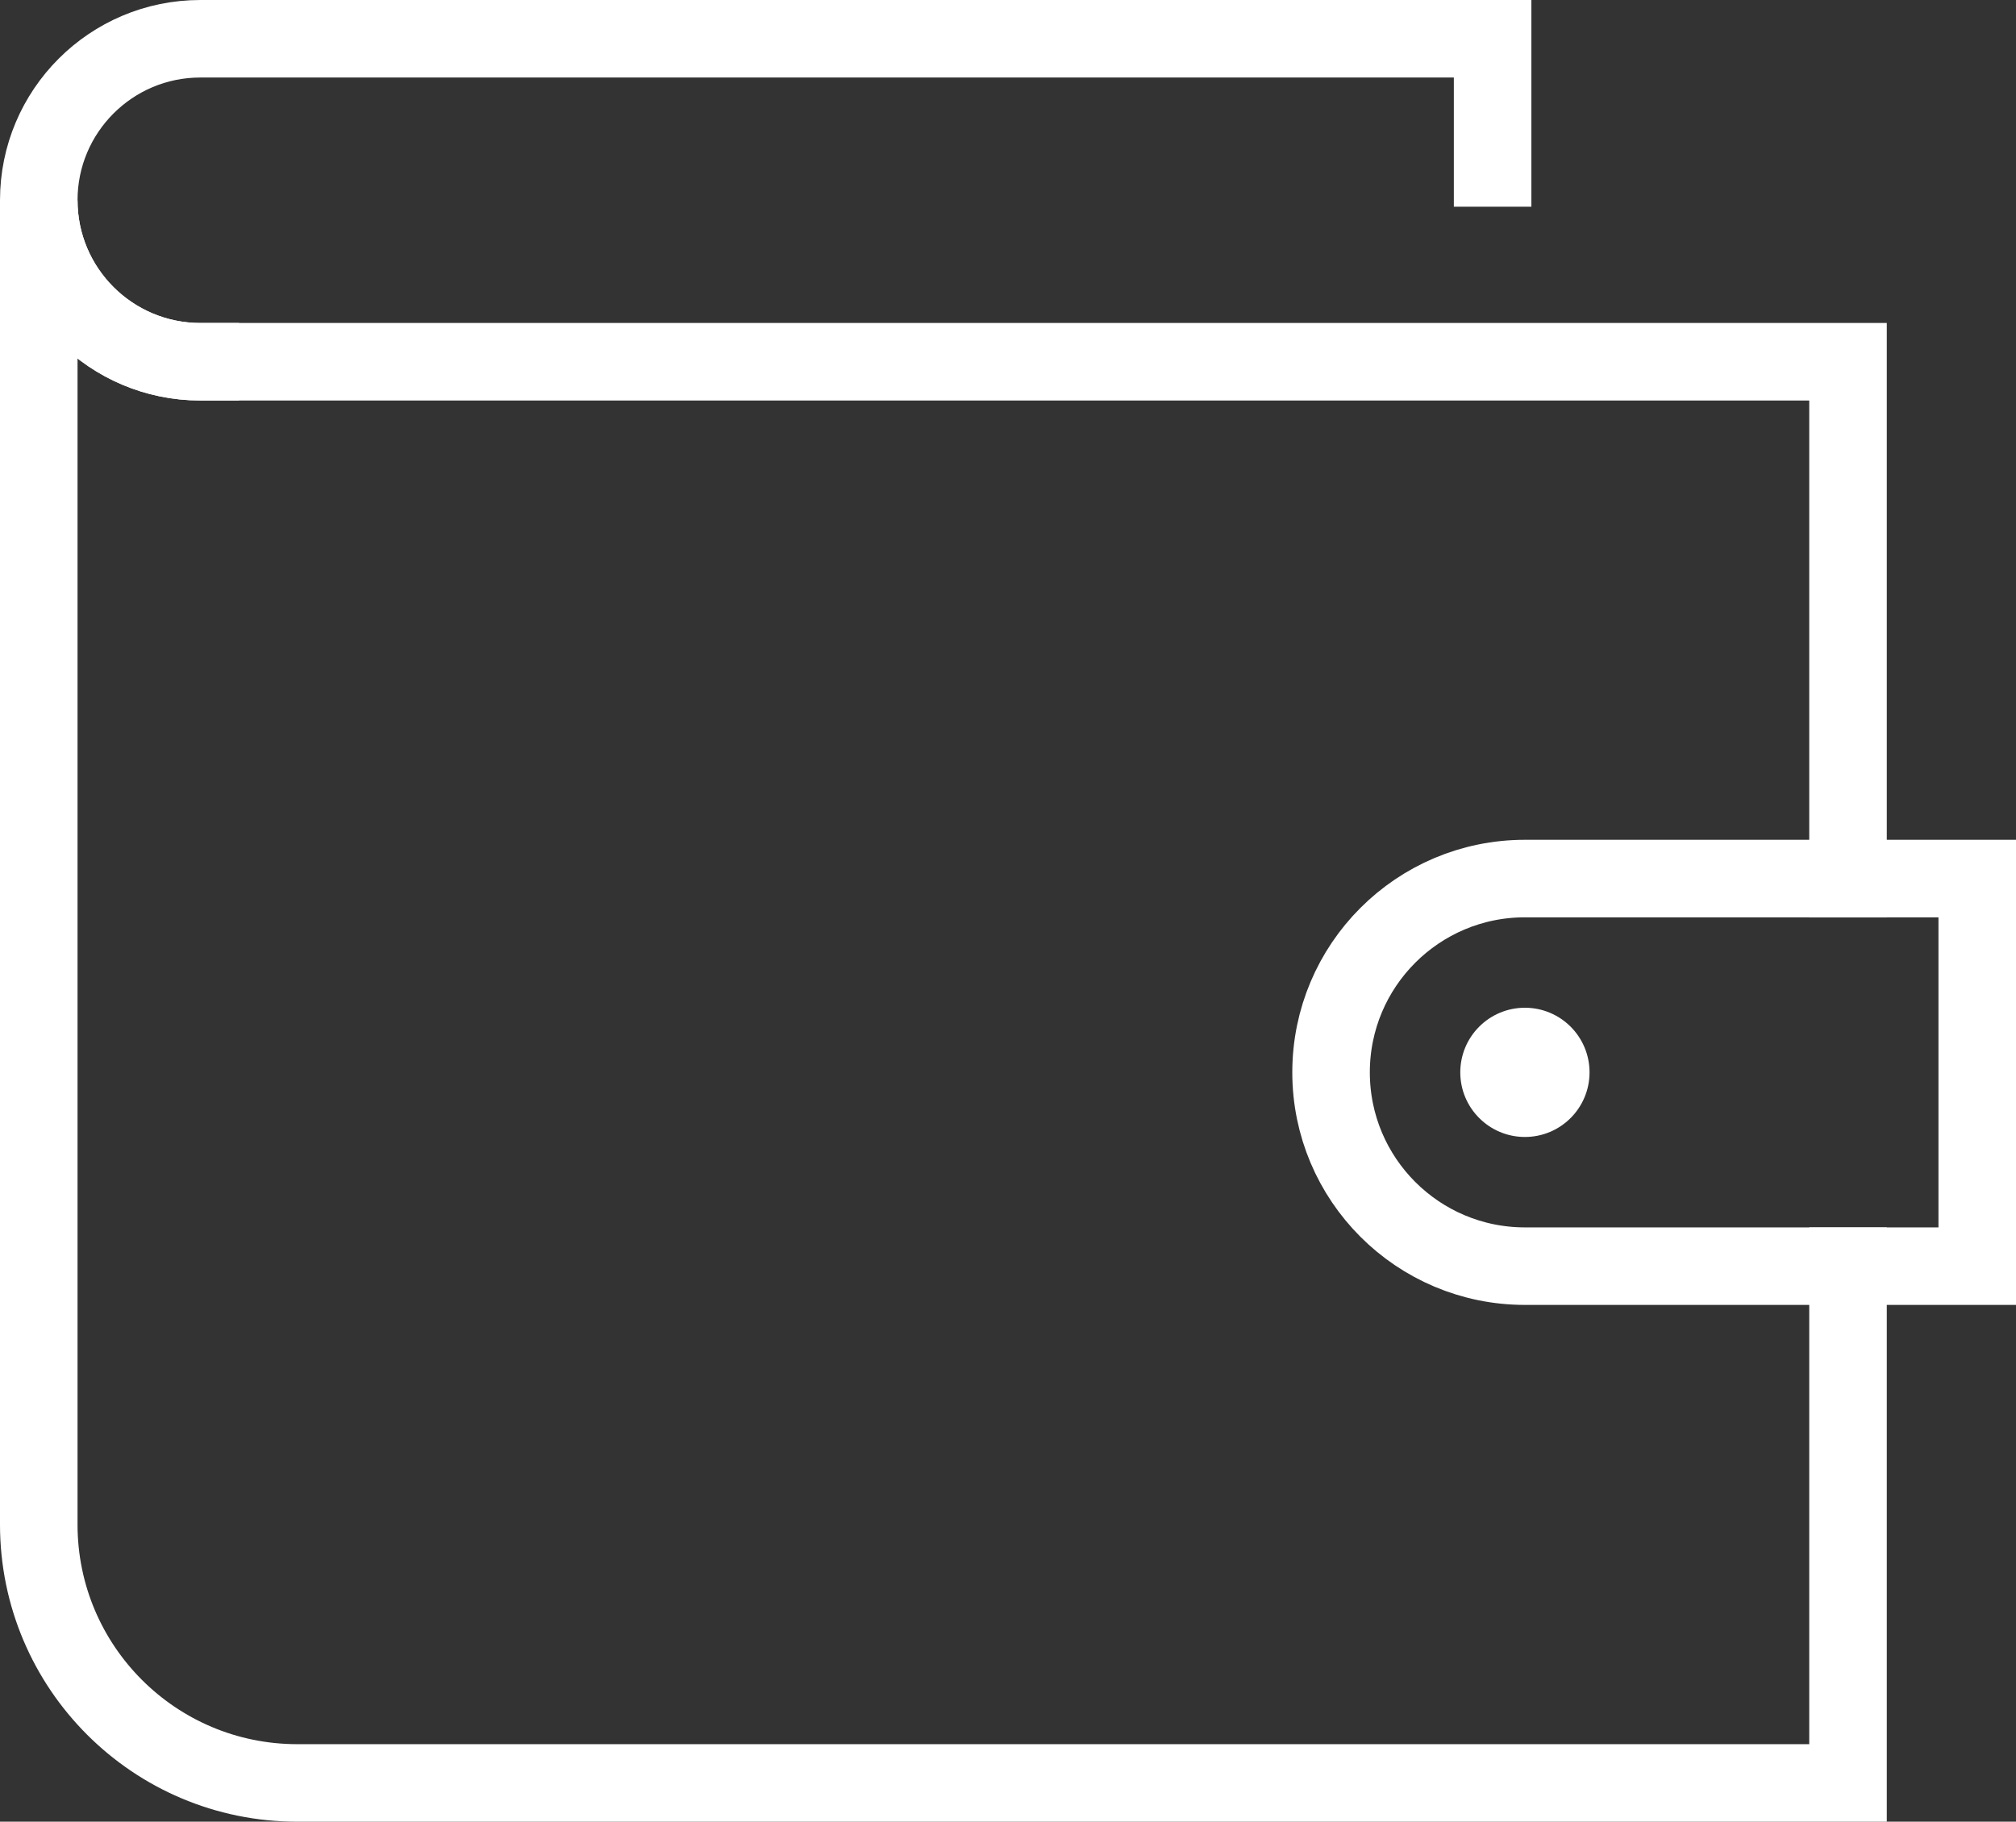 <svg xmlns="http://www.w3.org/2000/svg" width="52" height="47" viewBox="0 0 52 47">
  <rect x="0" y="0" width="52" height="47" fill="#333333" stroke="none"/>
  <g fill="none" fill-rule="evenodd" transform="translate(1 1)">
    <circle cx="38.333" cy="26.667" r="1.667" fill="#FFFFFF" fill-rule="nonzero"/>
    <path stroke="#FFFFFF" stroke-width="2" d="M4.167,8.333 C1.866,8.333 0,6.468 0,4.167 L0,4.167 C0,1.866 1.866,0 4.167,0 L37.5,0 L37.5,3.333" stroke-linecap="square"/>
    <path stroke="#FFFFFF" stroke-width="2" d="M46.667,21.667 L46.667,8.333 L4.167,8.333 C1.866,8.333 0,6.468 0,4.167 L0,38.333 C0,42.015 2.985,45 6.667,45 L46.667,45 L46.667,31.667" stroke-linecap="square"/>
    <path stroke="#FFFFFF" stroke-width="2" d="M50,31.667 L38.333,31.667 C35.572,31.667 33.333,29.428 33.333,26.667 L33.333,26.667 C33.333,23.905 35.572,21.667 38.333,21.667 L50,21.667 L50,31.667 Z" stroke-linecap="square"/>
  </g>
</svg>
